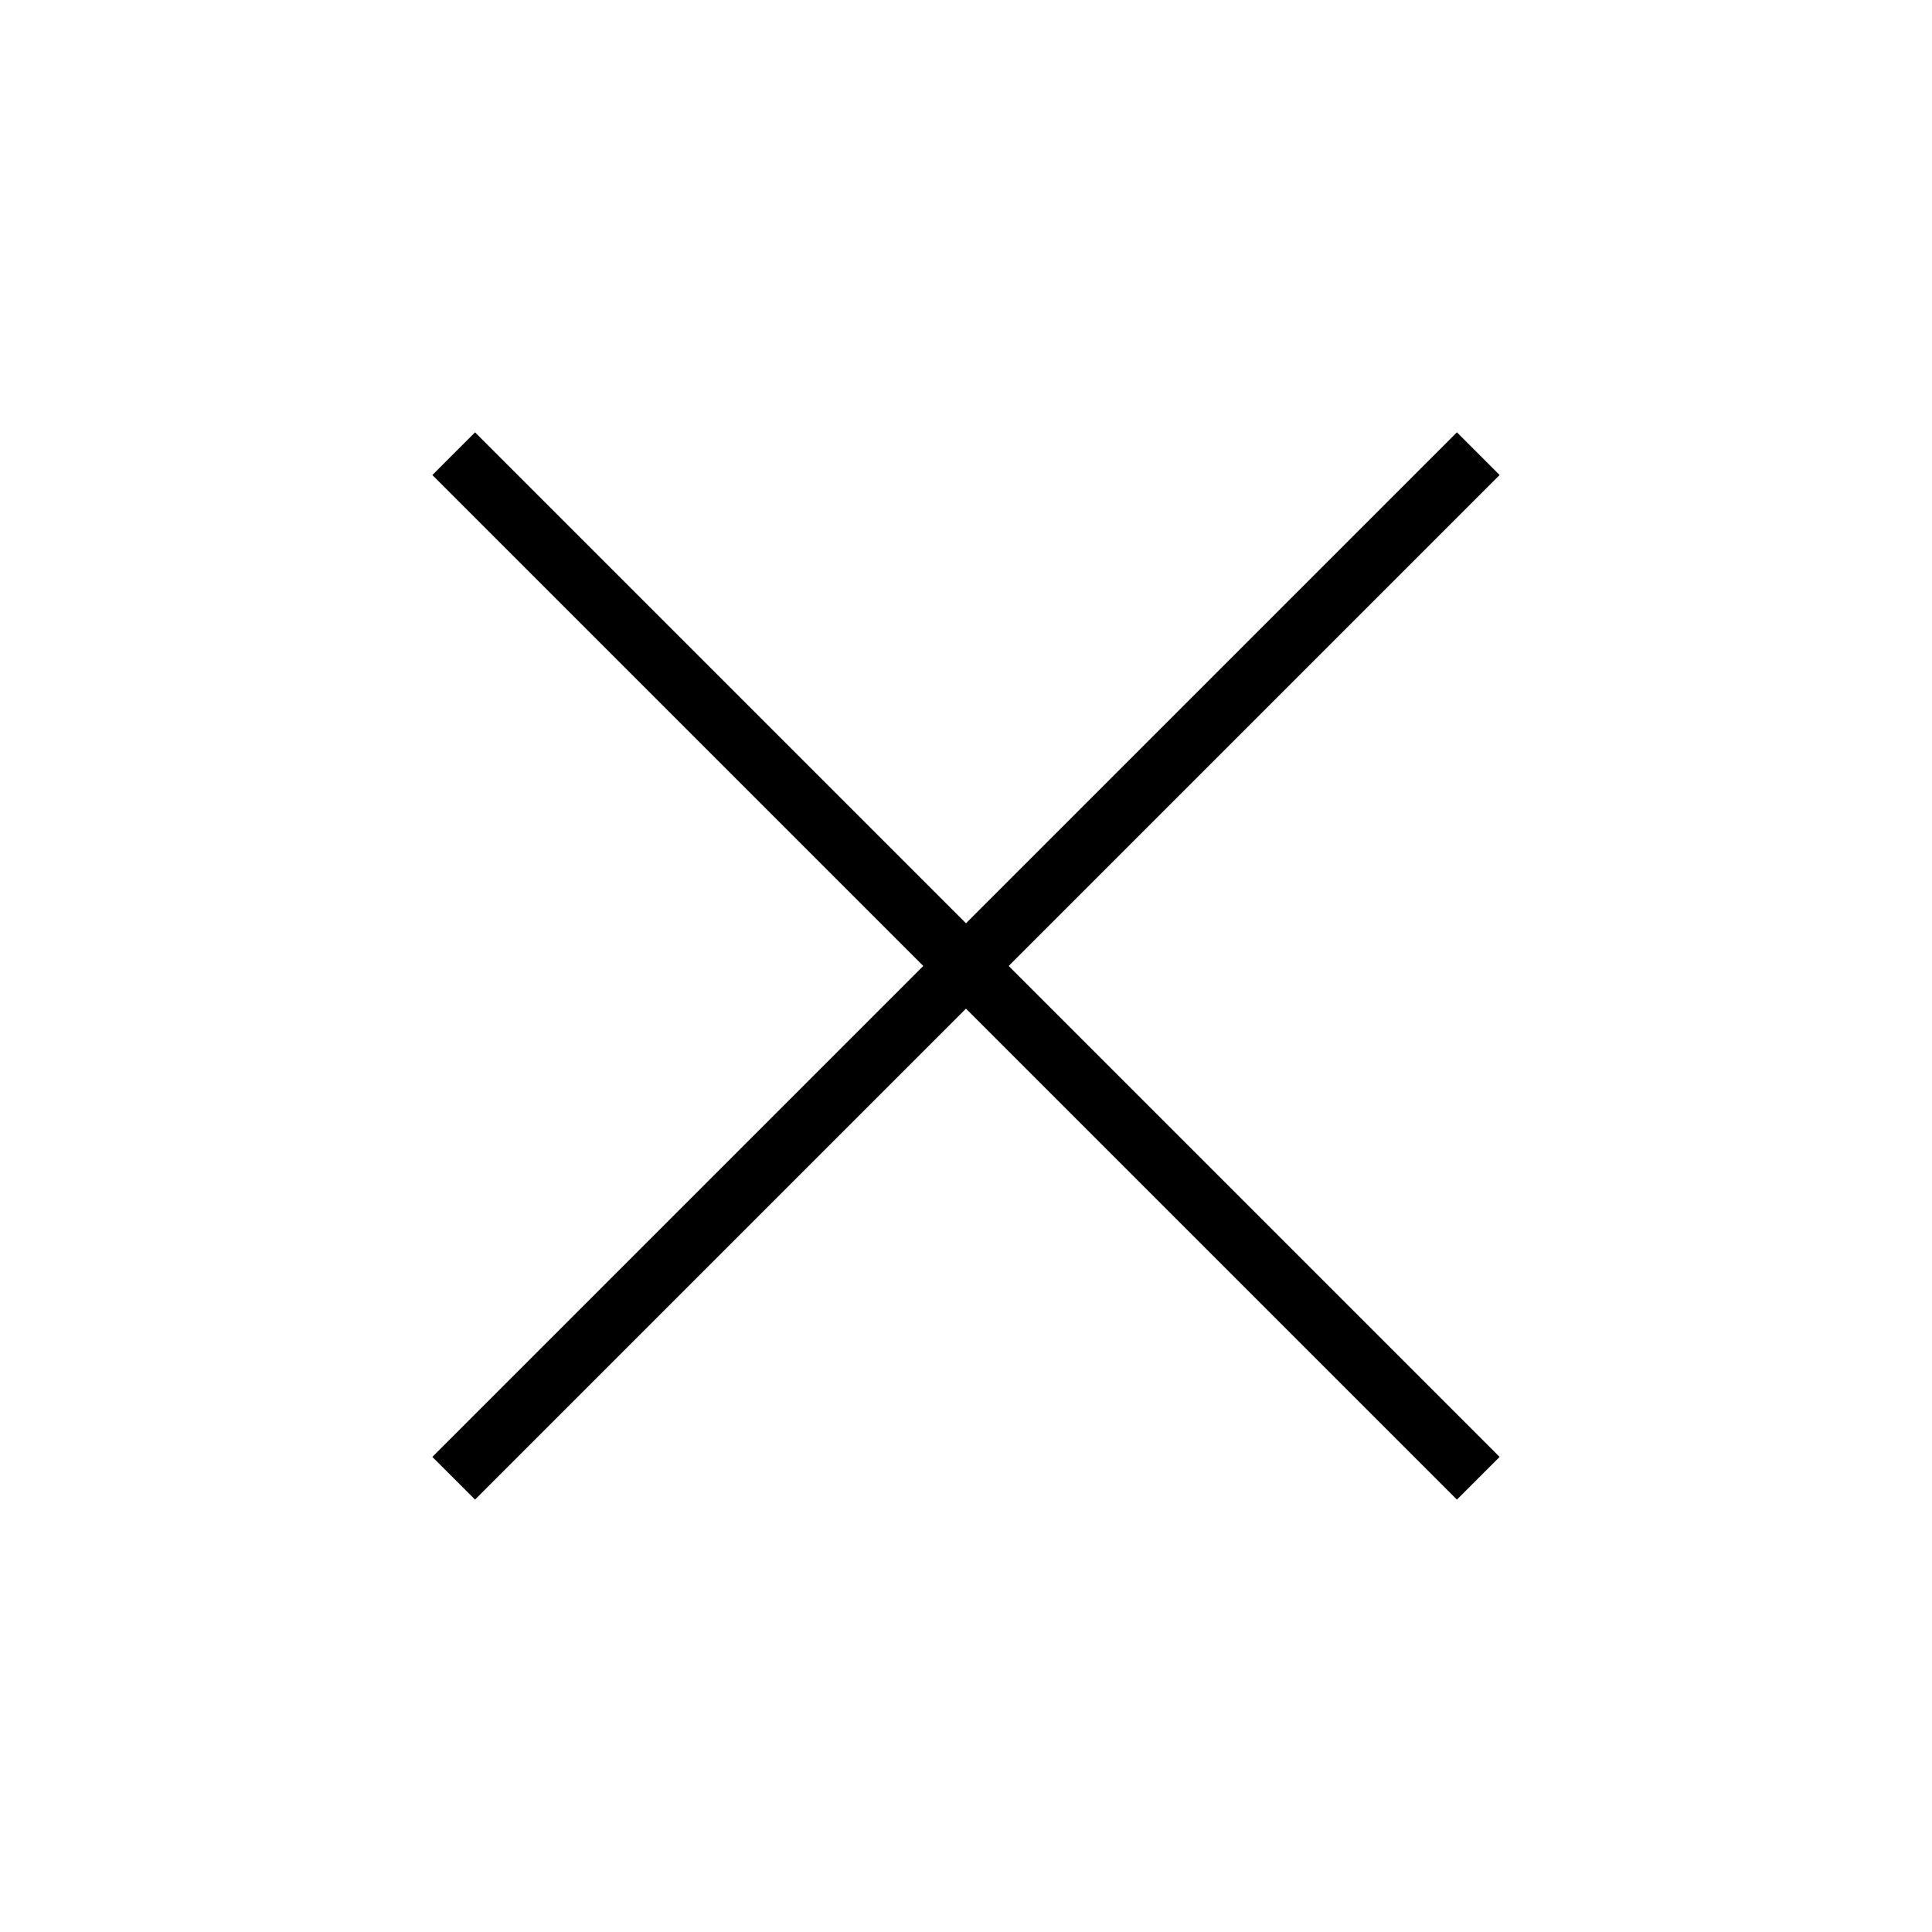 <svg xmlns="http://www.w3.org/2000/svg" width="32" height="32" viewBox="0 0 32 32"><g fill="none" fill-rule="evenodd" stroke="#000" transform="rotate(45 9.172 18.828)"><line x1="3.515" x2="20.485" y1="3.515" y2="20.485" transform="rotate(45 12 12)"/><line x1="20.485" x2="3.515" y1="3.515" y2="20.485" transform="rotate(-135 12 12)"/></g></svg>
